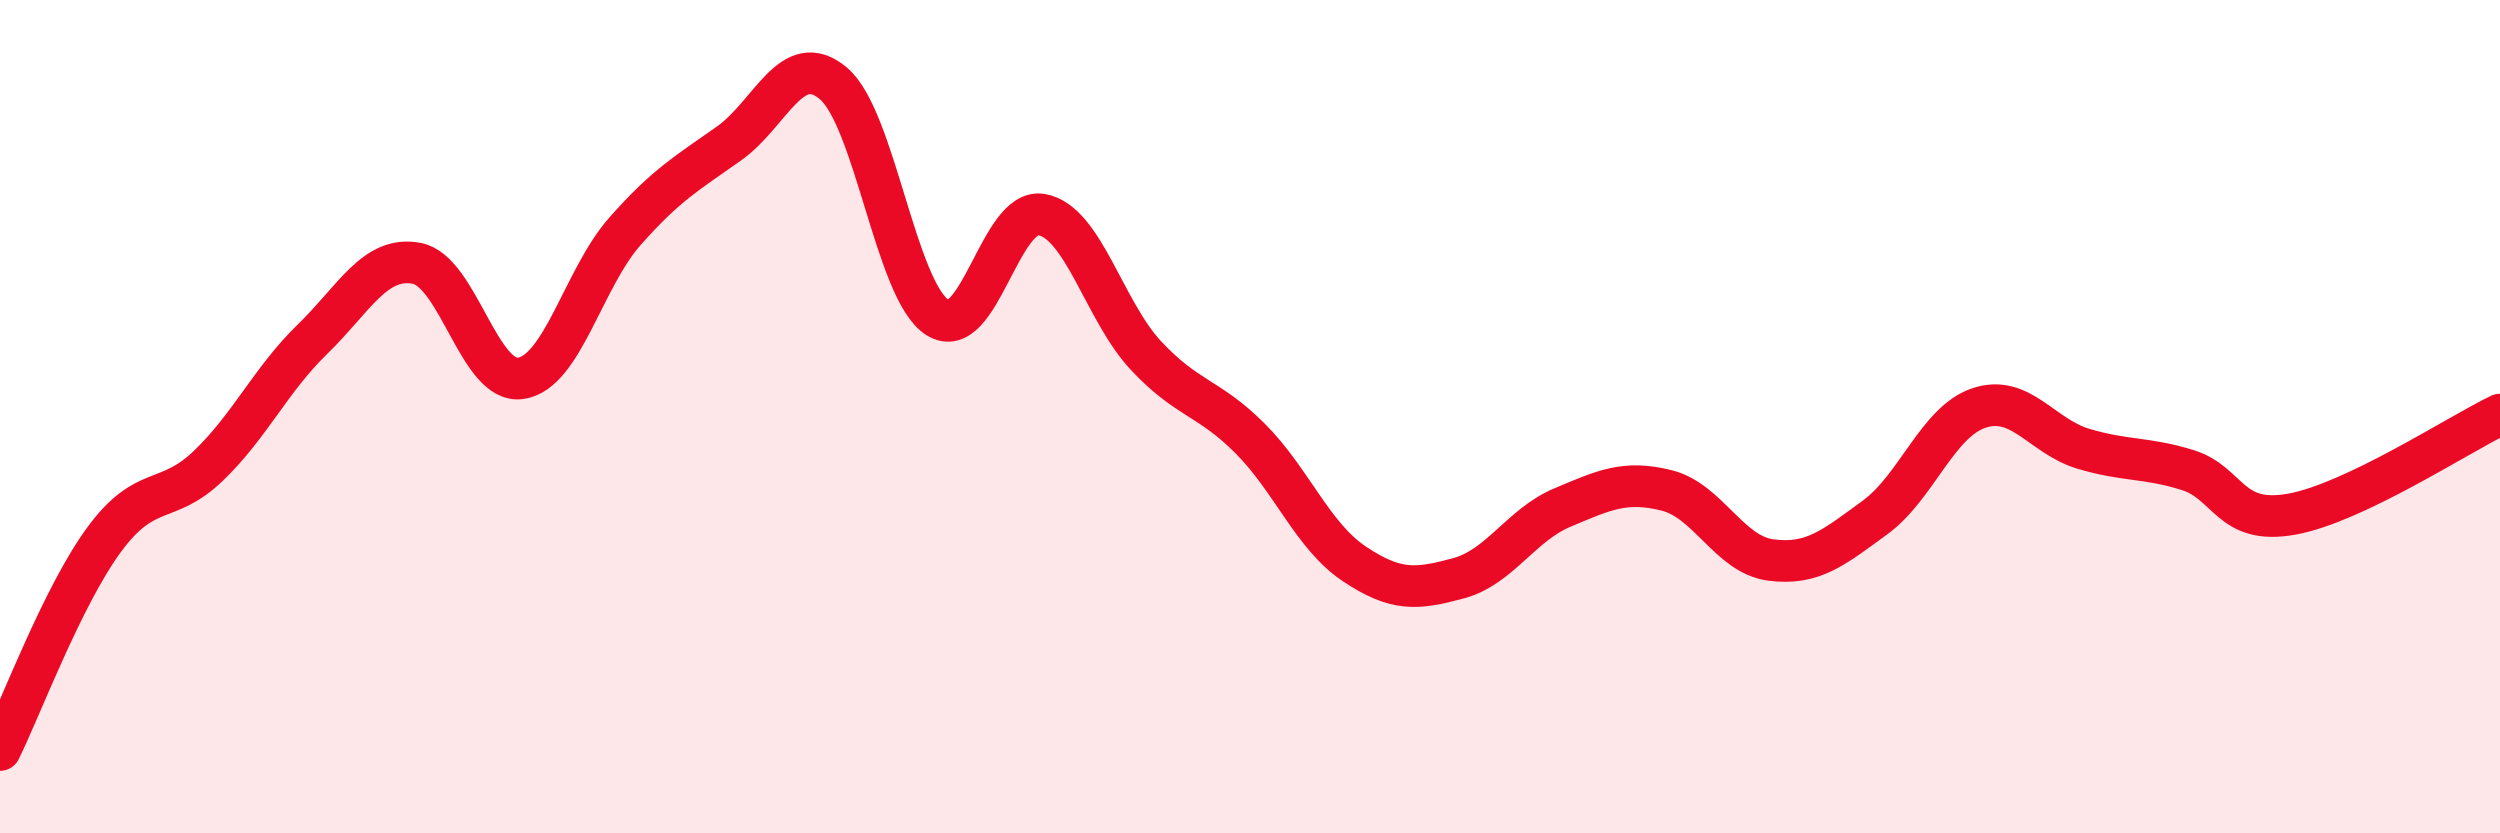 
    <svg width="60" height="20" viewBox="0 0 60 20" xmlns="http://www.w3.org/2000/svg">
      <path
        d="M 0,18 C 0.5,16.99 1.5,14.31 2.5,12.95 C 3.5,11.59 4,12.14 5,11.18 C 6,10.22 6.5,9.11 7.5,8.14 C 8.5,7.17 9,6.13 10,6.32 C 11,6.51 11.5,9.23 12.5,9.08 C 13.5,8.93 14,6.68 15,5.55 C 16,4.42 16.5,4.15 17.5,3.44 C 18.5,2.73 19,1.16 20,2 C 21,2.84 21.5,6.99 22.5,7.62 C 23.5,8.25 24,4.97 25,5.15 C 26,5.33 26.5,7.46 27.5,8.53 C 28.5,9.6 29,9.52 30,10.52 C 31,11.52 31.5,12.86 32.5,13.53 C 33.5,14.2 34,14.15 35,13.88 C 36,13.61 36.5,12.6 37.5,12.18 C 38.5,11.76 39,11.52 40,11.77 C 41,12.02 41.5,13.31 42.5,13.44 C 43.5,13.57 44,13.15 45,12.42 C 46,11.69 46.5,10.12 47.5,9.79 C 48.5,9.46 49,10.47 50,10.77 C 51,11.07 51.5,10.97 52.5,11.28 C 53.5,11.59 53.5,12.61 55,12.34 C 56.5,12.07 59,10.43 60,9.95L60 20L0 20Z"
        fill="#EB0A25"
        opacity="0.1"
        stroke-linecap="round"
        stroke-linejoin="round"
      />
      <path
        d="M 0,18 C 0.5,16.99 1.5,14.31 2.5,12.95 C 3.5,11.59 4,12.14 5,11.18 C 6,10.22 6.5,9.11 7.5,8.14 C 8.5,7.17 9,6.13 10,6.32 C 11,6.51 11.5,9.23 12.5,9.08 C 13.5,8.93 14,6.68 15,5.55 C 16,4.42 16.5,4.15 17.5,3.44 C 18.5,2.73 19,1.16 20,2 C 21,2.84 21.5,6.99 22.5,7.62 C 23.5,8.25 24,4.97 25,5.15 C 26,5.33 26.5,7.46 27.5,8.53 C 28.5,9.6 29,9.52 30,10.52 C 31,11.52 31.5,12.86 32.5,13.53 C 33.5,14.2 34,14.15 35,13.88 C 36,13.61 36.5,12.6 37.5,12.18 C 38.5,11.76 39,11.52 40,11.77 C 41,12.02 41.5,13.31 42.5,13.44 C 43.5,13.57 44,13.15 45,12.42 C 46,11.69 46.5,10.12 47.5,9.79 C 48.5,9.46 49,10.47 50,10.77 C 51,11.07 51.5,10.97 52.5,11.28 C 53.5,11.59 53.5,12.61 55,12.34 C 56.5,12.07 59,10.43 60,9.95"
        stroke="#EB0A25"
        stroke-width="1"
        fill="none"
        stroke-linecap="round"
        stroke-linejoin="round"
      />
    </svg>
  